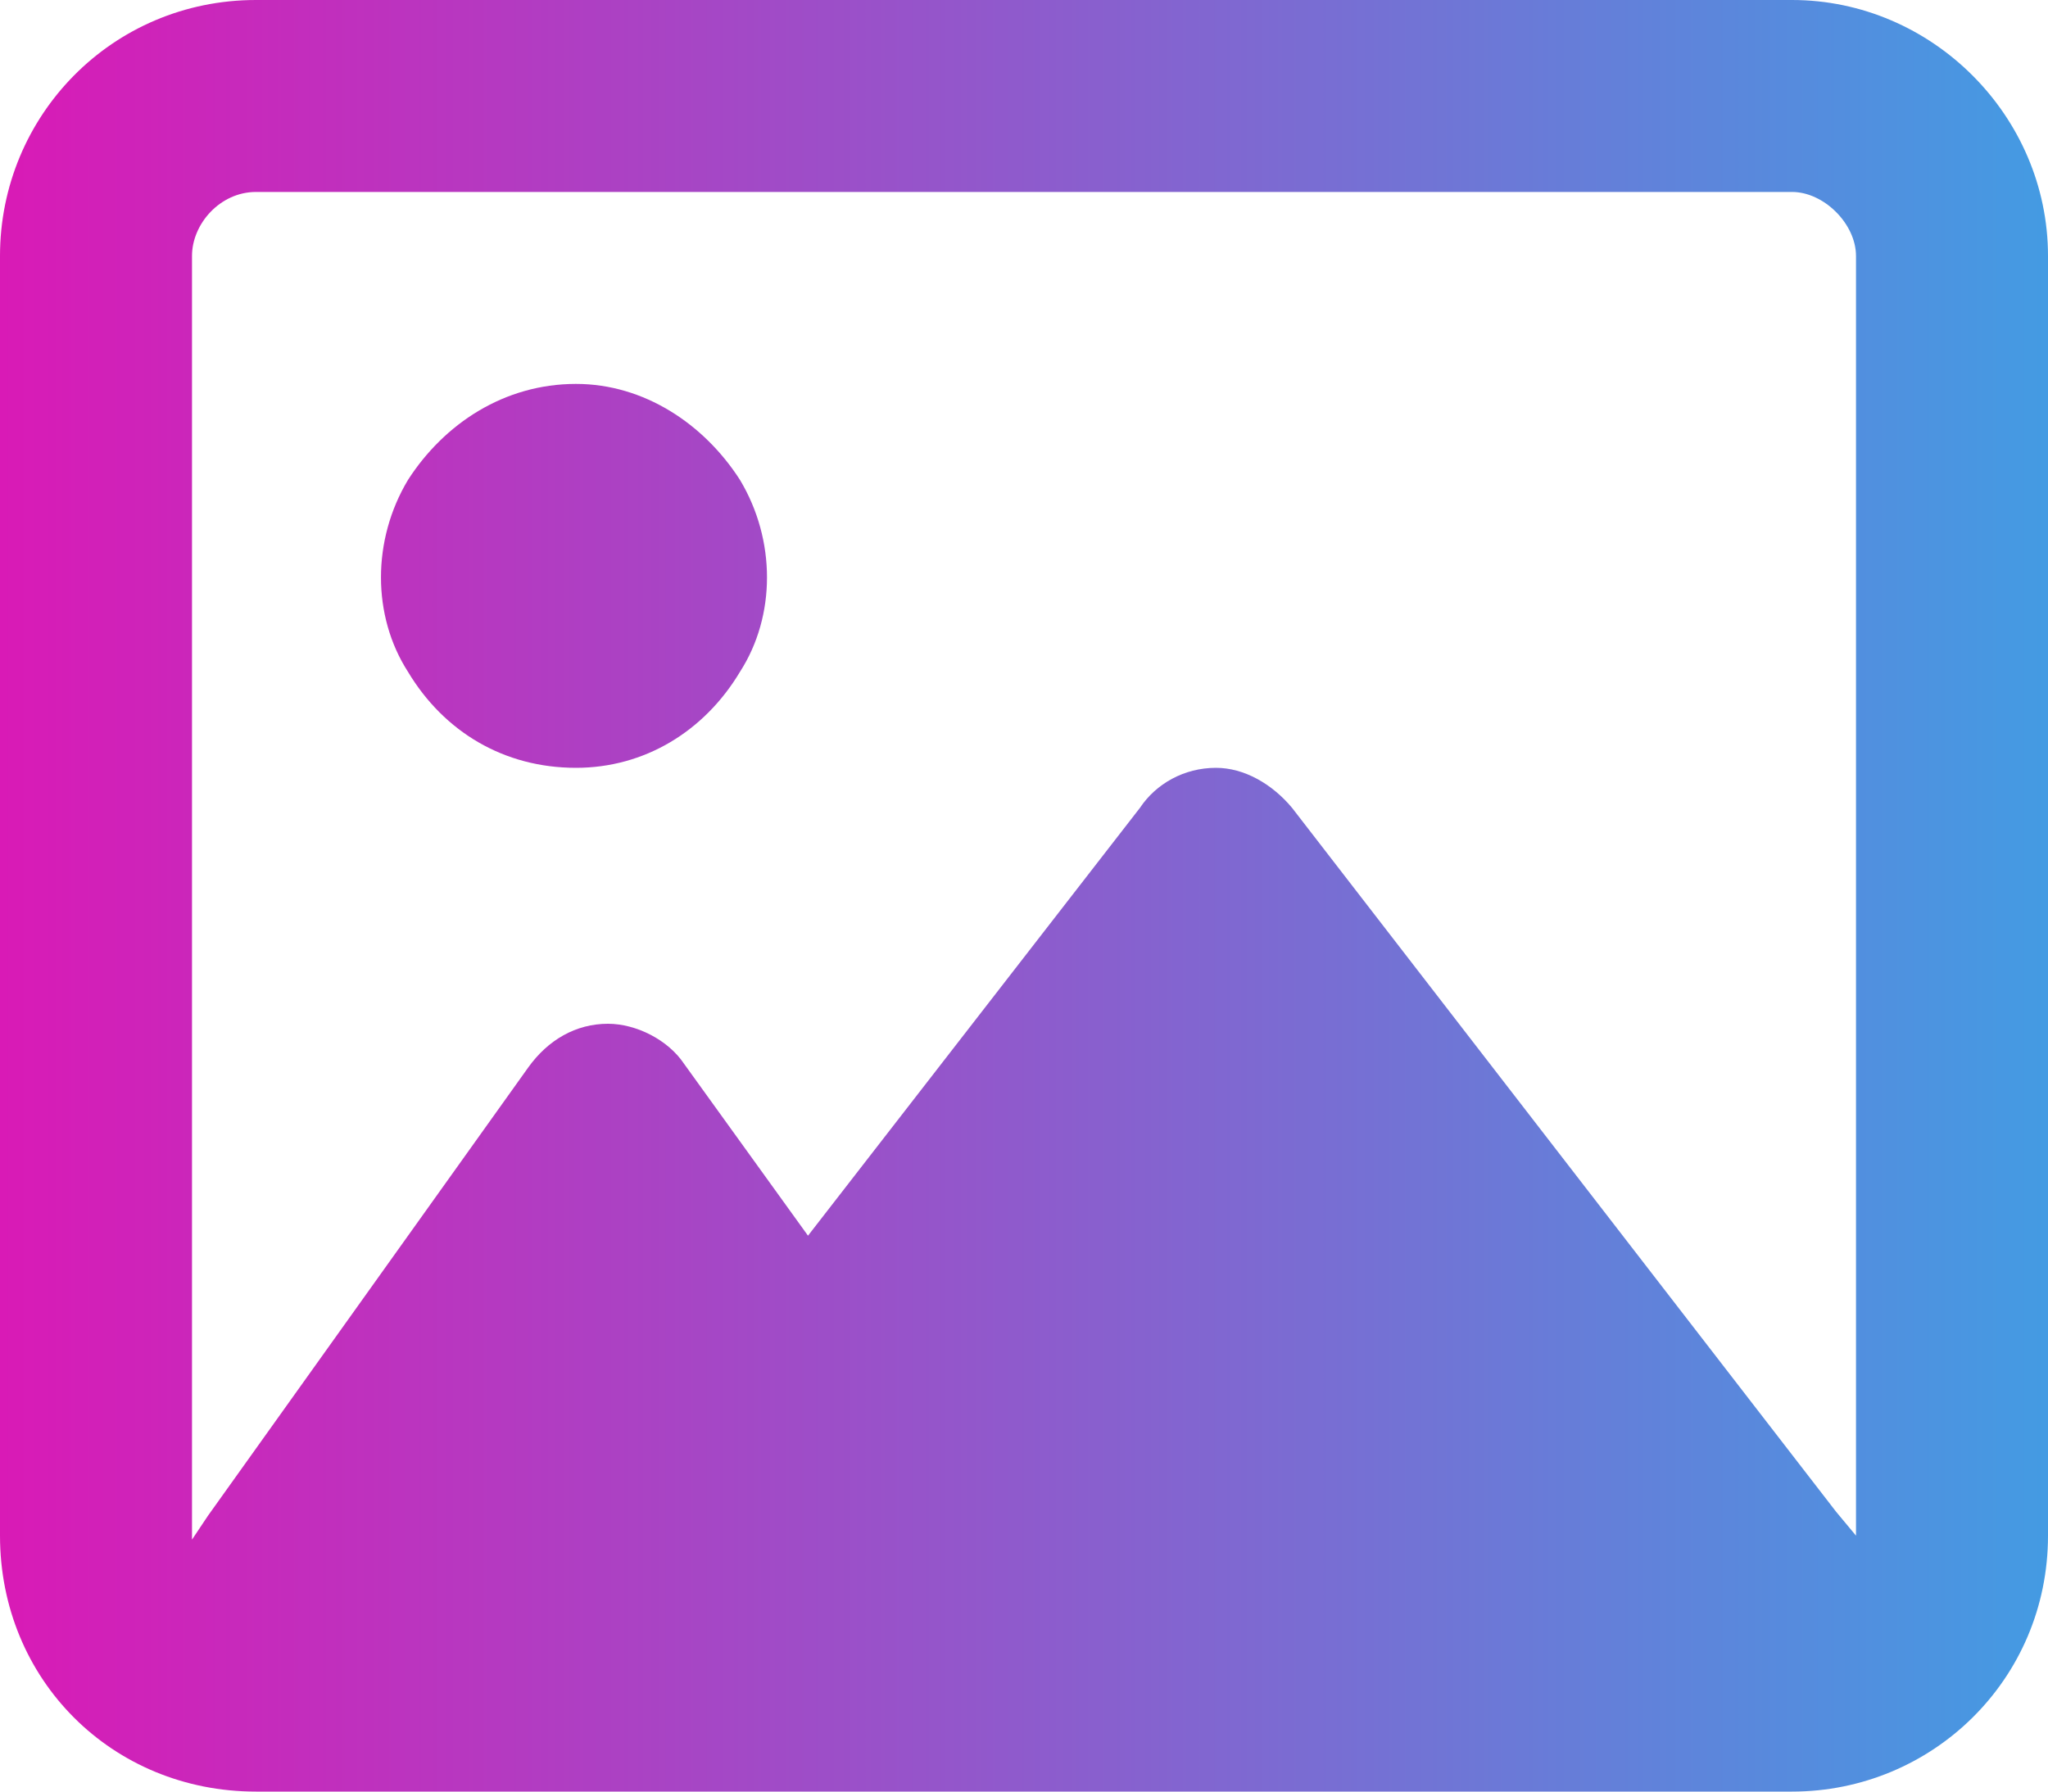 <svg width="32" height="28" viewBox="0 0 32 28" fill="none" xmlns="http://www.w3.org/2000/svg">
<path d="M28 3H4C3.438 3 3 3.5 3 4V24V24.062L3.25 23.688L8.25 16.688C8.562 16.25 9 16 9.5 16C9.938 16 10.438 16.25 10.688 16.625L12.625 19.312L17.812 12.625C18.062 12.25 18.5 12 19 12C19.438 12 19.875 12.25 20.188 12.625L28.688 23.625L29 24V4C29 3.5 28.5 3 28 3ZM4 0H28C30.188 0 32 1.812 32 4V24C32 26.25 30.188 28 28 28H4C1.75 28 0 26.25 0 24V4C0 1.812 1.75 0 4 0ZM9 12C7.875 12 6.938 11.438 6.375 10.5C5.812 9.625 5.812 8.438 6.375 7.5C6.938 6.625 7.875 6 9 6C10.062 6 11 6.625 11.562 7.5C12.125 8.438 12.125 9.625 11.562 10.5C11 11.438 10.062 12 9 12Z" fill="url(#paint0_linear_40_350)"/>
<defs>
<linearGradient id="paint0_linear_40_350" x1="0" y1="14" x2="33" y2="14" gradientUnits="userSpaceOnUse">
<stop stop-color="#D91AB6"/>
<stop offset="1" stop-color="#3F9FE4"/>
</linearGradient>
</defs>
</svg>
